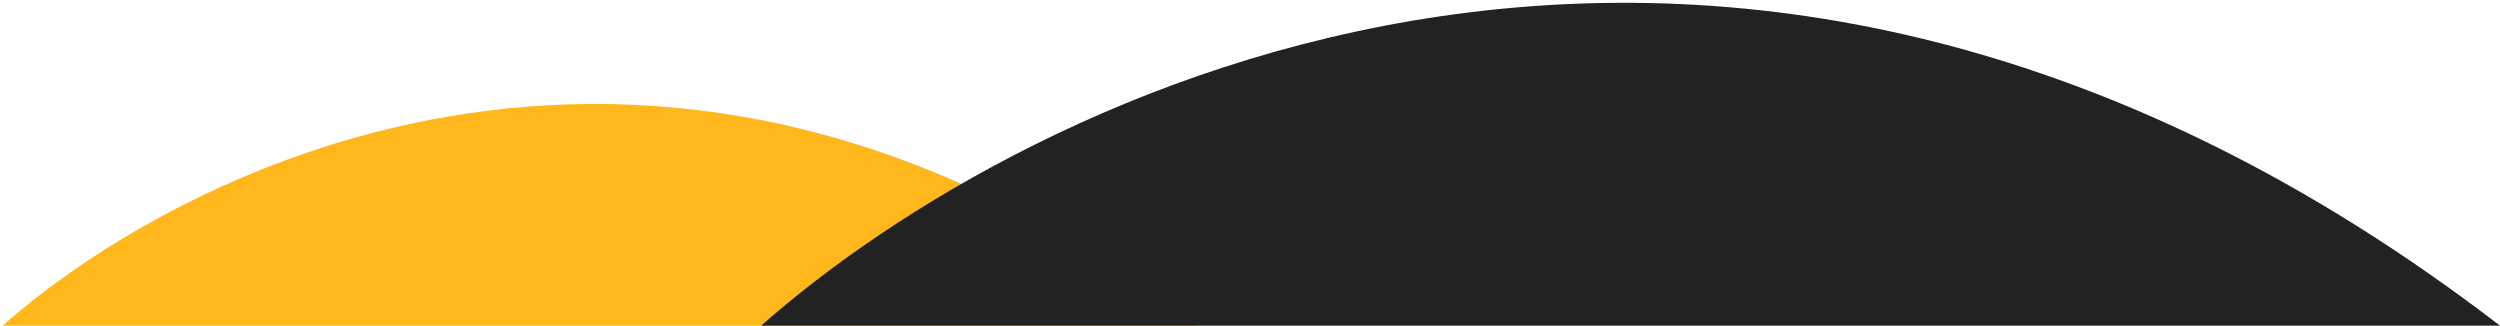 <svg width="674" height="88" viewBox="0 0 674 88" fill="none" xmlns="http://www.w3.org/2000/svg">
<path d="M0.683 87.805C49.568 44.659 179.865 -21.804 322.659 87.805H0.683Z" fill="#FFB71B"/>
<path d="M205.195 87.805C276.372 24.978 466.088 -71.801 674 87.805C674 87.805 455.653 87.805 205.195 87.805Z" fill="#222222"/>
</svg>
